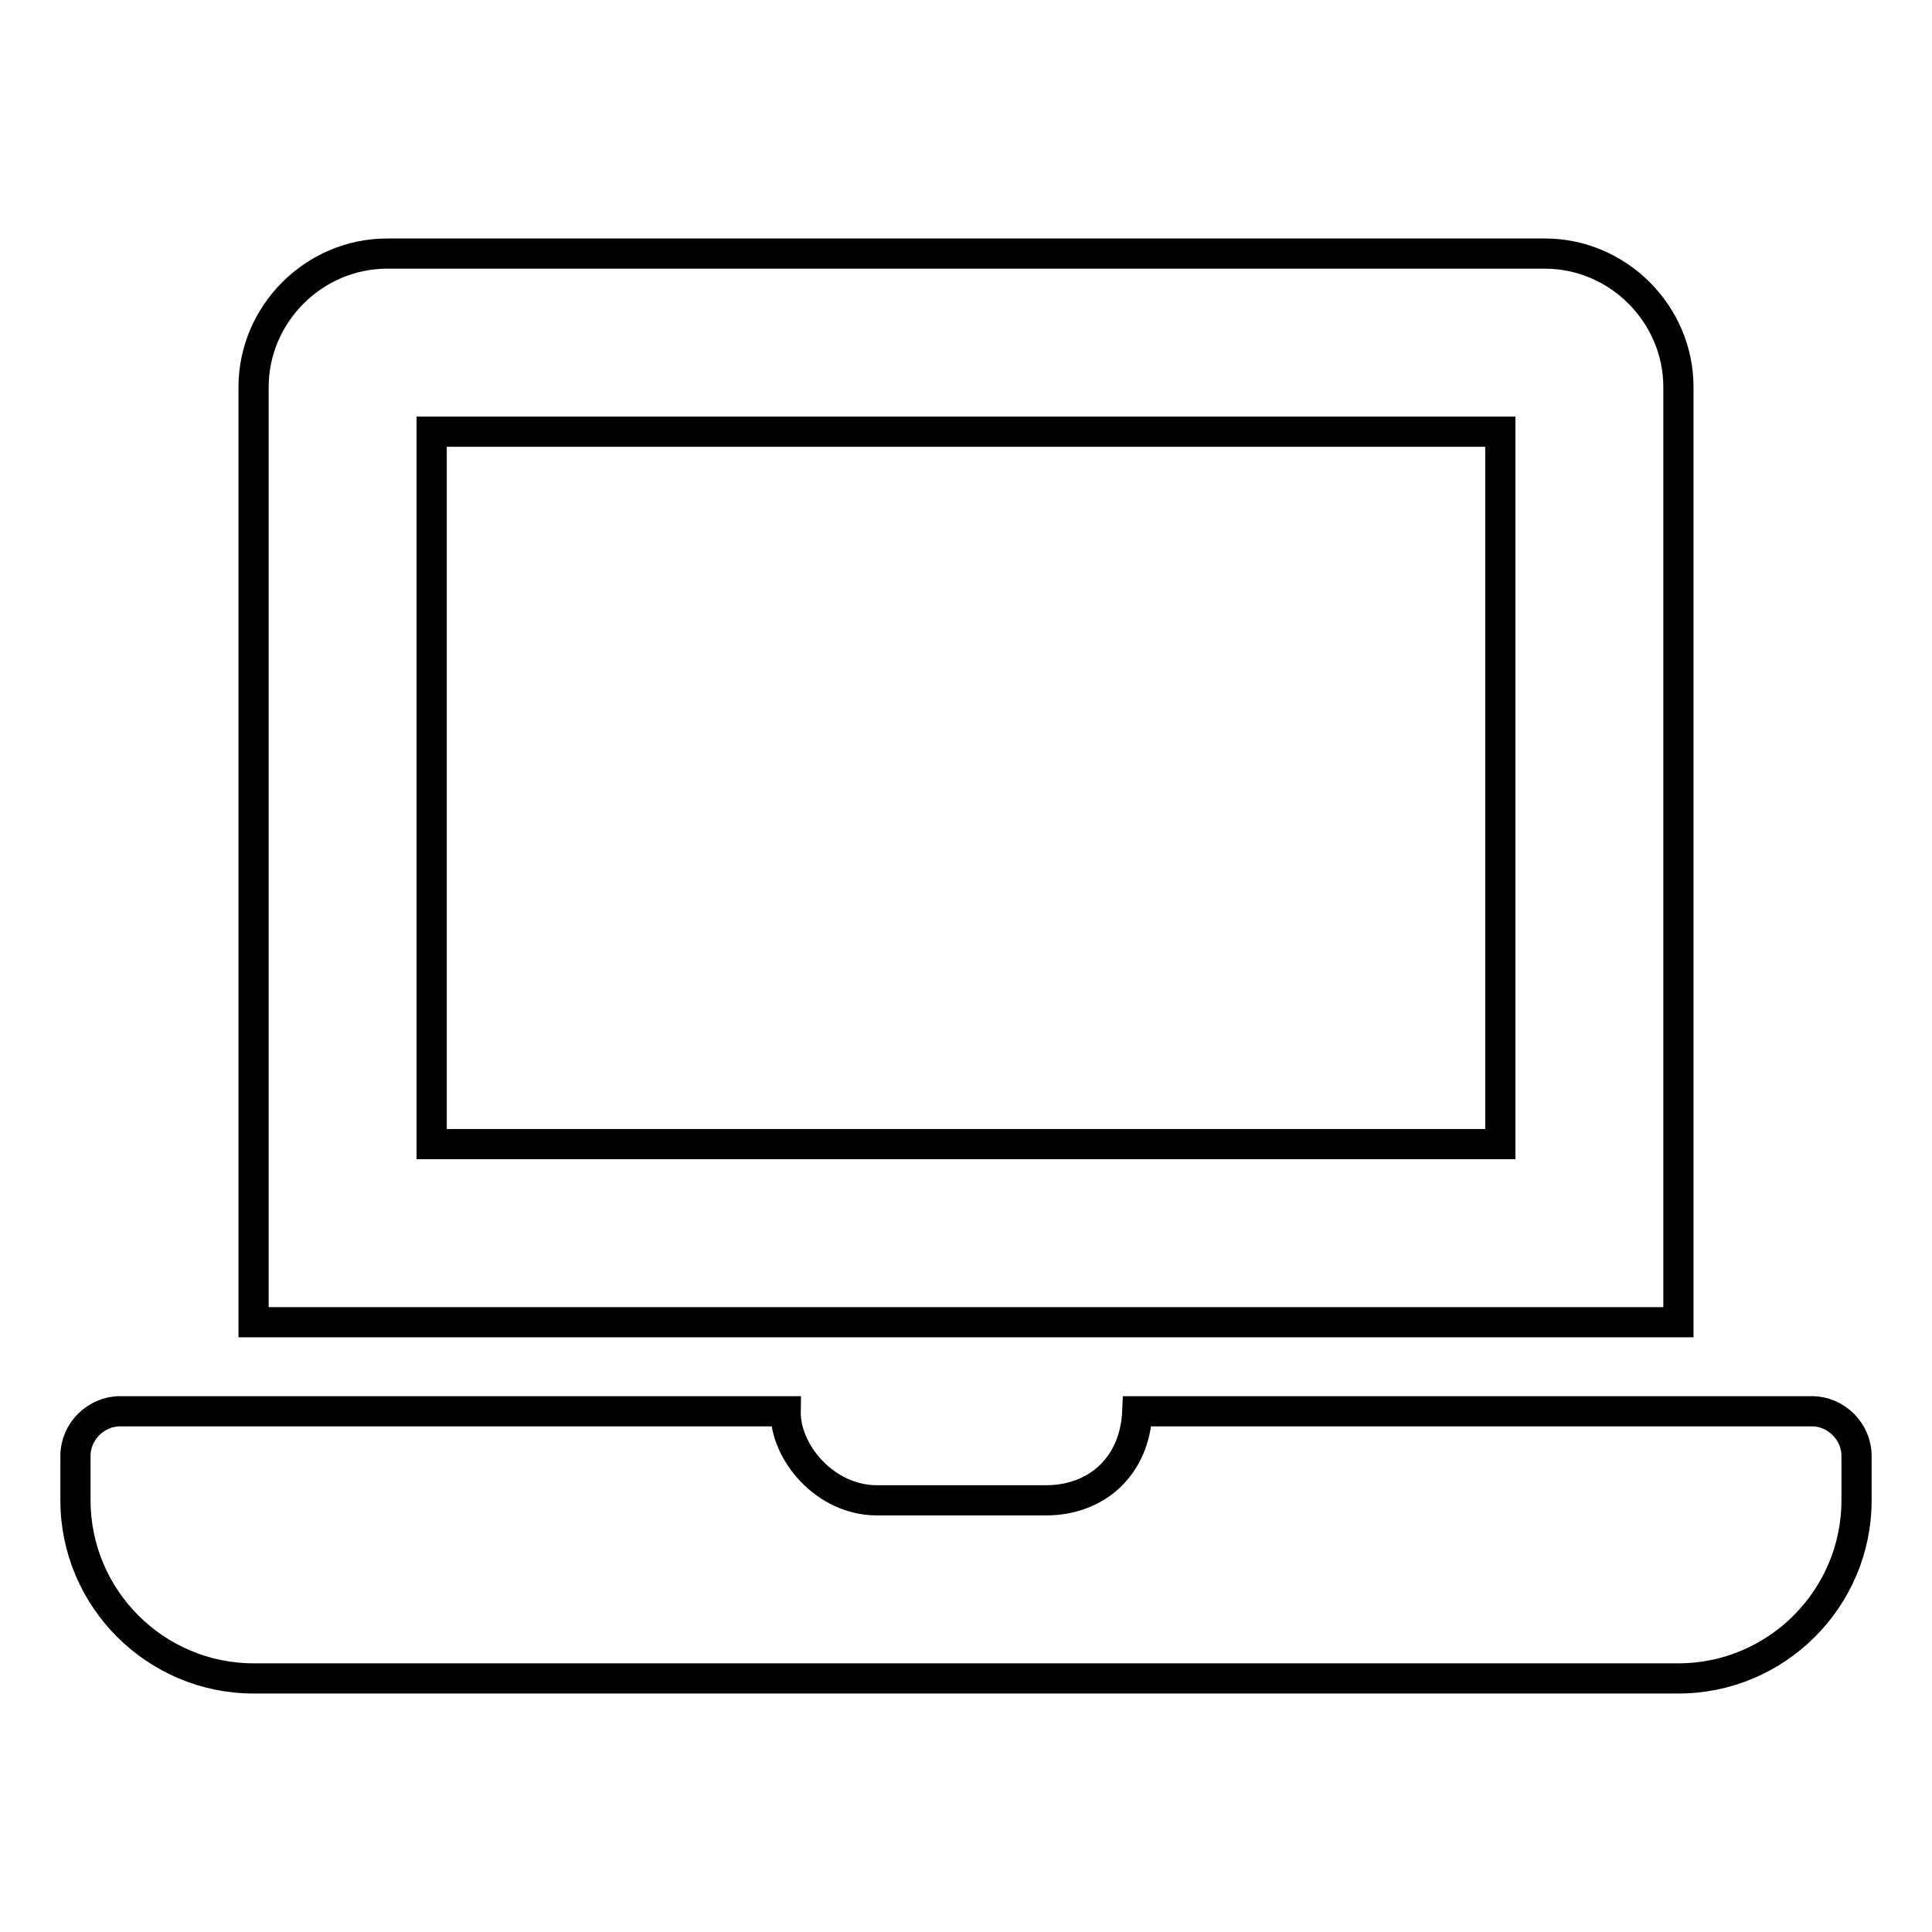 <?xml version="1.0" encoding="utf-8"?>
<!-- Svg Vector Icons : http://www.onlinewebfonts.com/icon -->
<!DOCTYPE svg PUBLIC "-//W3C//DTD SVG 1.1//EN" "http://www.w3.org/Graphics/SVG/1.1/DTD/svg11.dtd">
<svg version="1.1" xmlns="http://www.w3.org/2000/svg" xmlns:xlink="http://www.w3.org/1999/xlink" x="0px" y="0px" viewBox="0 0 256 256" enable-background="new 0 0 256 256" xml:space="preserve">
<g> <path stroke-width="4" fill-opacity="0" stroke="#000000"  d="M240.1,187h-89.4c-0.3,7.3-5.4,11.8-12.1,11.8h-22.4c-6.9,0-12.2-6.4-12.1-11.8H15.9 c-3.2,0-5.9,2.7-5.9,5.9v5.9c0,13,10.6,23.6,23.6,23.6h188.8c13,0,23.6-10.6,23.6-23.6v-5.9C246,189.7,243.3,187,240.1,187z  M222.4,51.3c0-9.7-8-17.7-17.7-17.7H51.3c-9.7,0-17.7,8-17.7,17.7v123.9h188.8V51.3z M198.8,151.6H57.2V57.2h141.6V151.6z"/></g>
</svg>